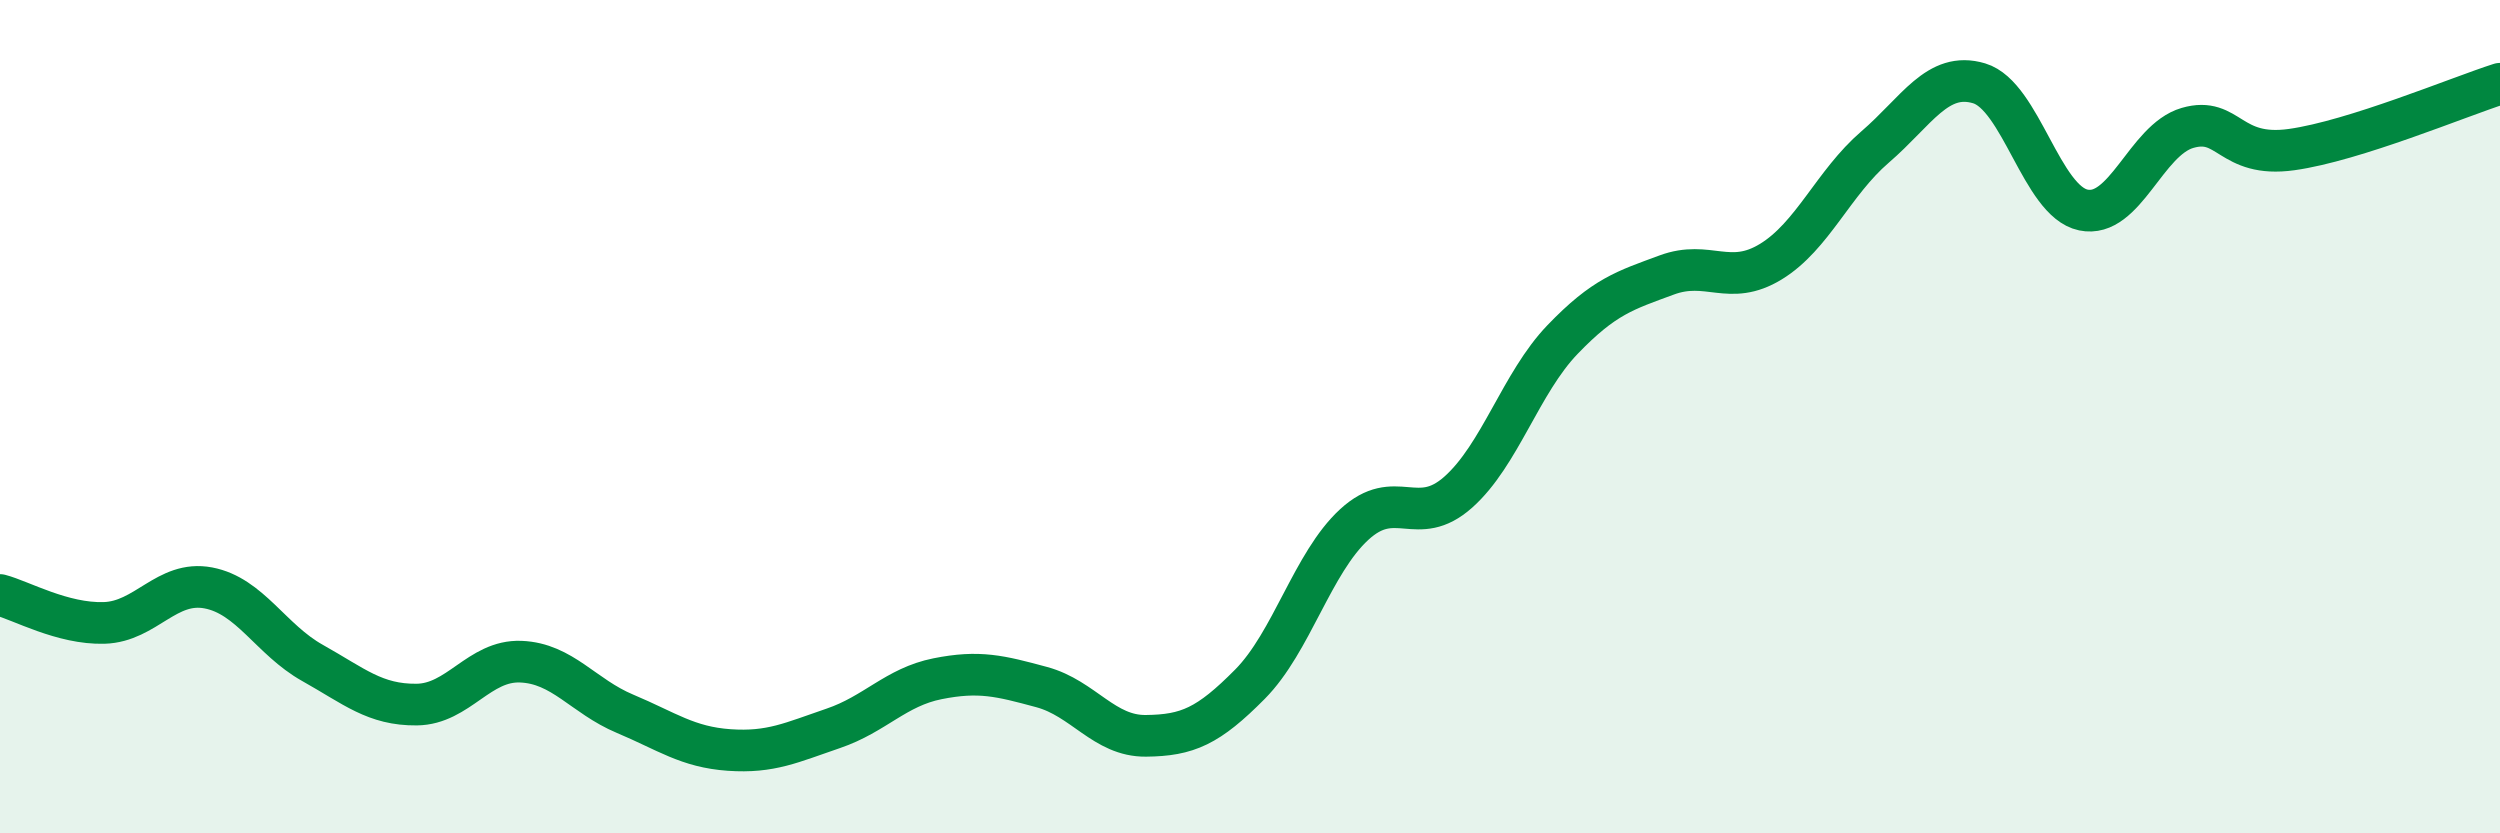 
    <svg width="60" height="20" viewBox="0 0 60 20" xmlns="http://www.w3.org/2000/svg">
      <path
        d="M 0,14.28 C 0.5,14.41 1.5,14.98 2.5,14.95 C 3.5,14.92 4,13.92 5,14.11 C 6,14.3 6.5,15.35 7.5,15.91 C 8.5,16.47 9,16.92 10,16.91 C 11,16.9 11.5,15.84 12.5,15.88 C 13.5,15.92 14,16.71 15,17.13 C 16,17.55 16.5,17.93 17.5,18 C 18.5,18.07 19,17.82 20,17.48 C 21,17.14 21.5,16.49 22.5,16.29 C 23.5,16.09 24,16.22 25,16.49 C 26,16.76 26.5,17.67 27.5,17.66 C 28.5,17.65 29,17.43 30,16.42 C 31,15.41 31.5,13.51 32.5,12.59 C 33.5,11.67 34,12.7 35,11.81 C 36,10.92 36.5,9.19 37.5,8.15 C 38.5,7.11 39,6.97 40,6.6 C 41,6.23 41.5,6.89 42.5,6.28 C 43.5,5.67 44,4.39 45,3.53 C 46,2.67 46.5,1.7 47.5,2 C 48.5,2.3 49,4.83 50,5.04 C 51,5.25 51.5,3.36 52.5,3.07 C 53.5,2.78 53.5,3.8 55,3.59 C 56.5,3.38 59,2.33 60,2.01L60 20L0 20Z"
        fill="#008740"
        opacity="0.1"
        stroke-linecap="round"
        stroke-linejoin="round"
      />
      <path
        d="M 0,14.28 C 0.5,14.41 1.5,14.98 2.5,14.95 C 3.5,14.92 4,13.92 5,14.11 C 6,14.3 6.5,15.35 7.5,15.91 C 8.5,16.47 9,16.92 10,16.91 C 11,16.9 11.5,15.84 12.5,15.88 C 13.5,15.92 14,16.71 15,17.13 C 16,17.55 16.5,17.93 17.5,18 C 18.5,18.07 19,17.82 20,17.48 C 21,17.14 21.5,16.49 22.5,16.29 C 23.5,16.09 24,16.22 25,16.49 C 26,16.76 26.5,17.67 27.5,17.66 C 28.5,17.65 29,17.43 30,16.42 C 31,15.41 31.5,13.51 32.5,12.59 C 33.5,11.67 34,12.7 35,11.81 C 36,10.92 36.5,9.19 37.5,8.15 C 38.5,7.11 39,6.97 40,6.6 C 41,6.23 41.5,6.89 42.5,6.28 C 43.5,5.67 44,4.39 45,3.53 C 46,2.67 46.5,1.7 47.5,2 C 48.5,2.3 49,4.83 50,5.04 C 51,5.25 51.5,3.36 52.5,3.07 C 53.5,2.78 53.5,3.8 55,3.59 C 56.5,3.38 59,2.33 60,2.01"
        stroke="#008740"
        stroke-width="1"
        fill="none"
        stroke-linecap="round"
        stroke-linejoin="round"
      />
    </svg>
  